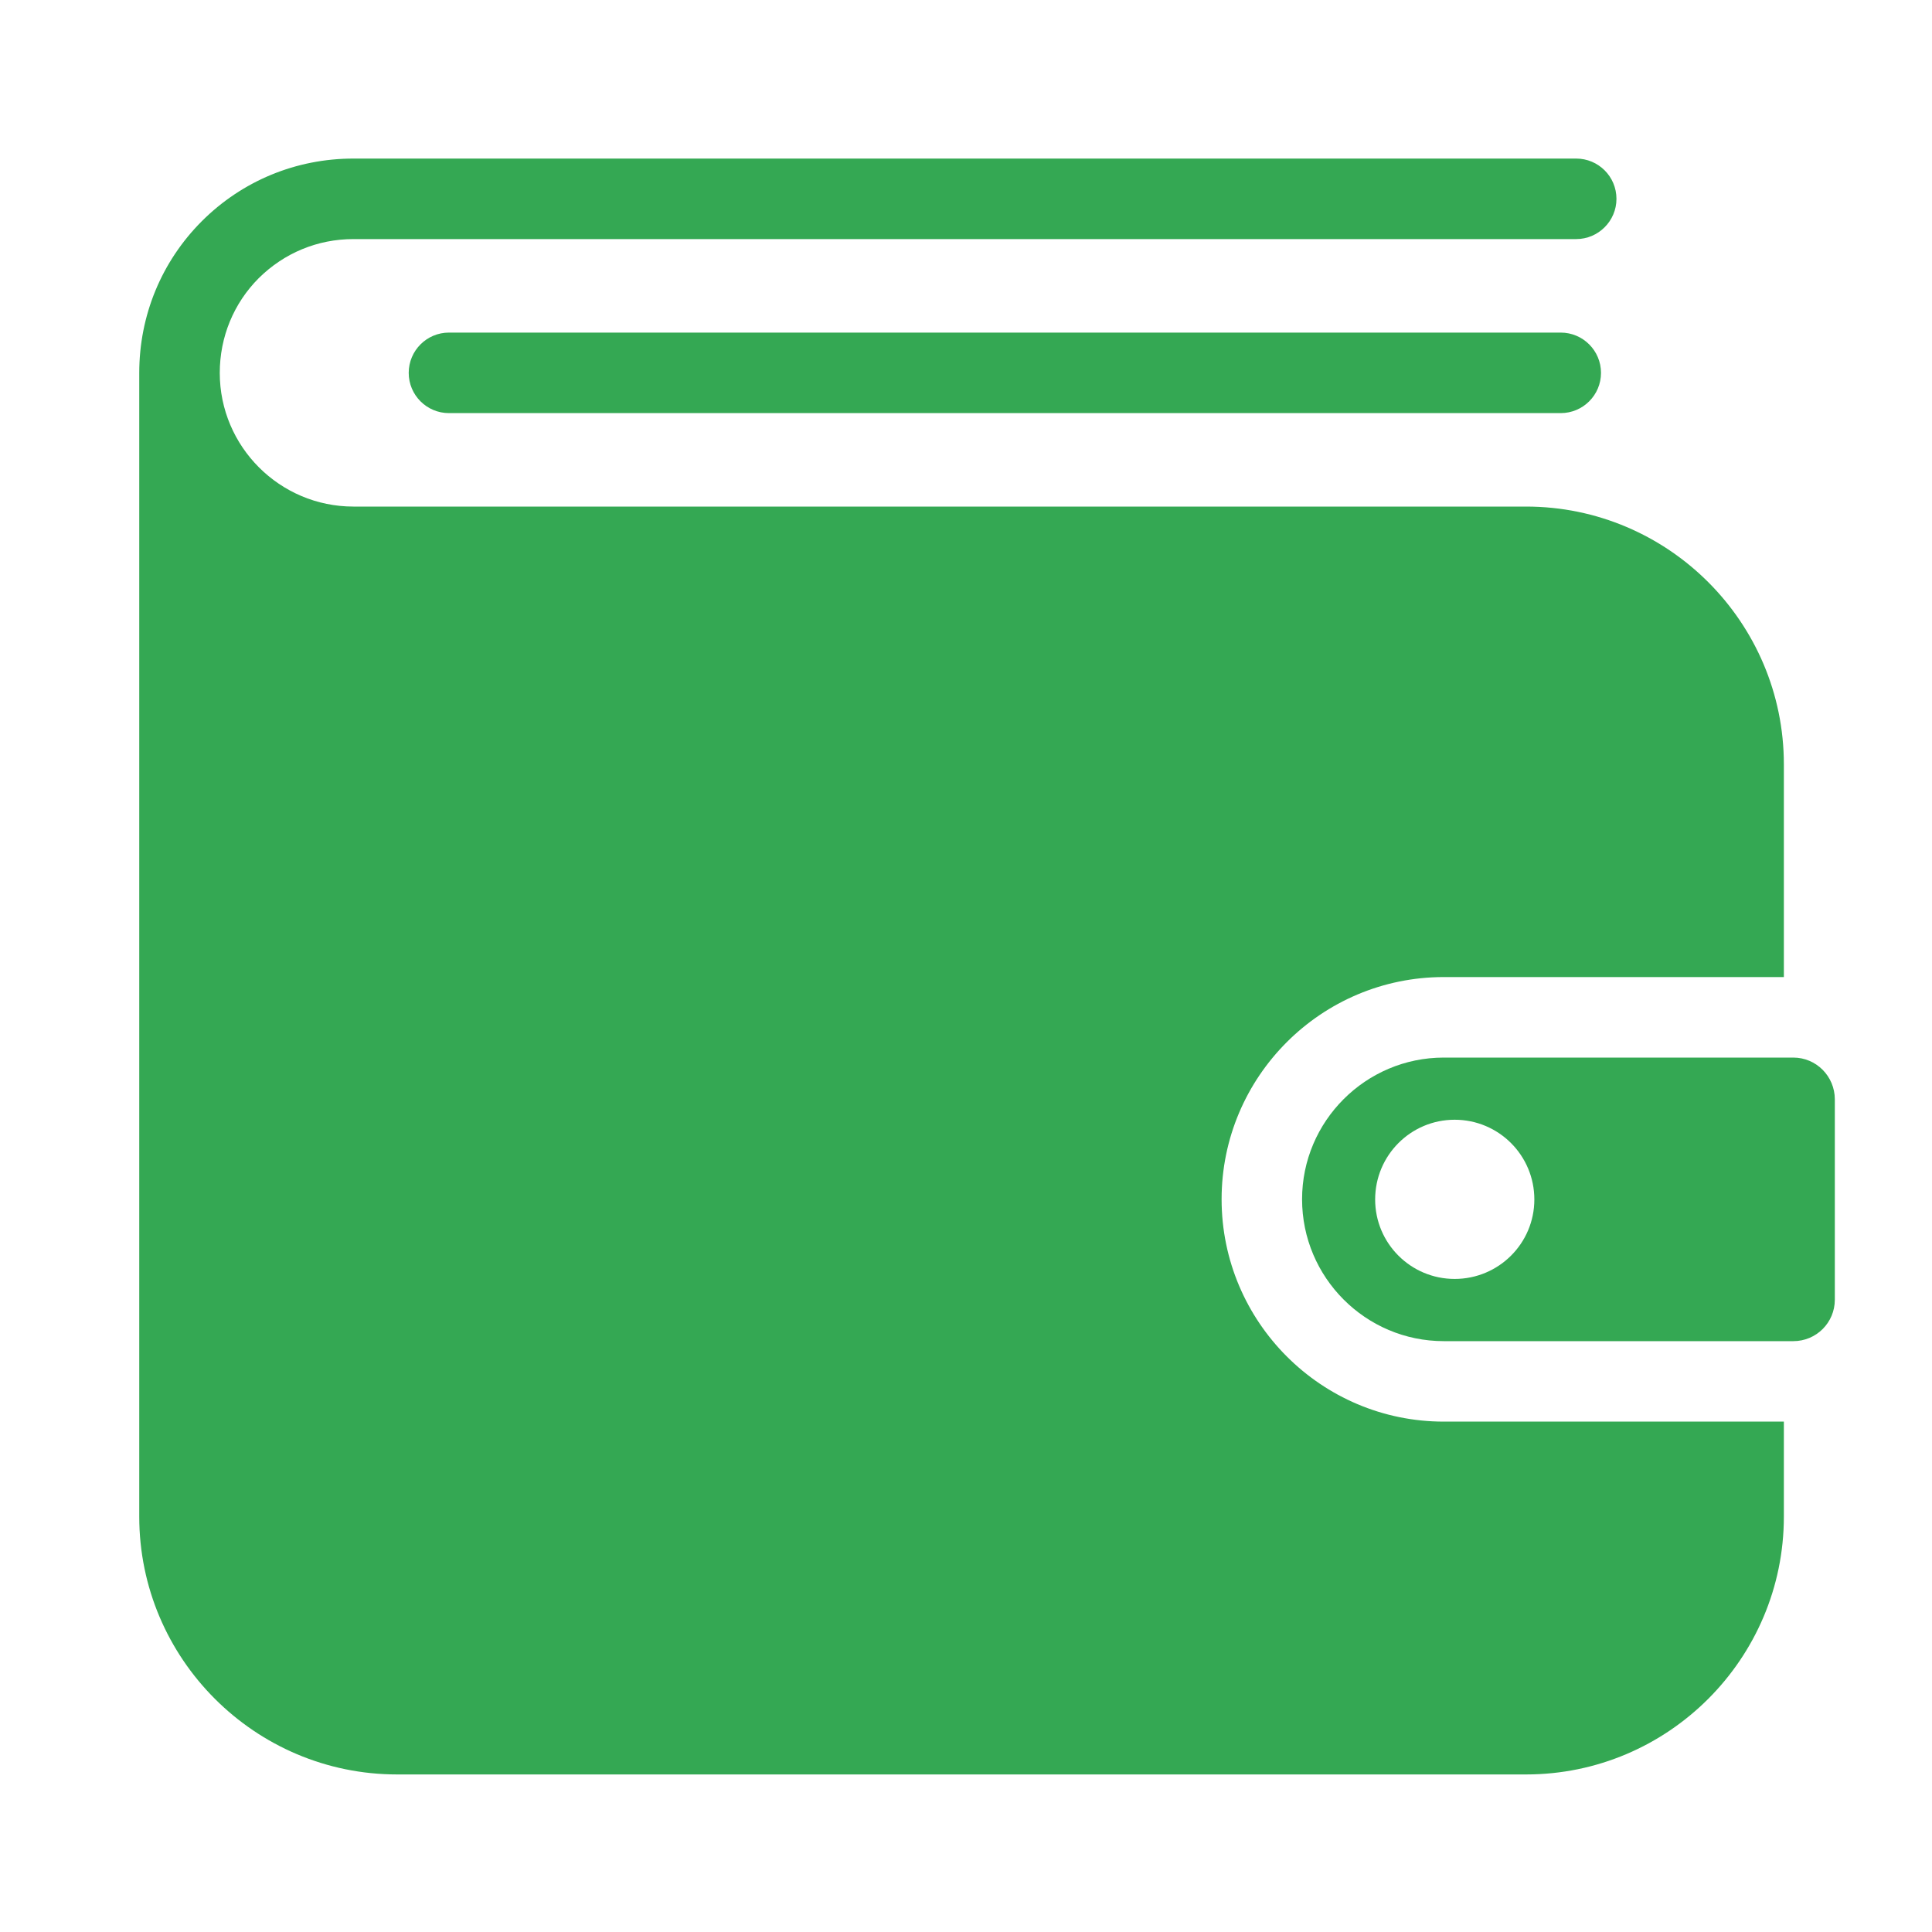 <svg width="40" height="40" viewBox="0 0 40 40" fill="none" xmlns="http://www.w3.org/2000/svg">
<path d="M29.892 29.433C27.354 29.433 25.292 27.367 25.292 24.829C25.292 22.292 27.354 20.229 29.892 20.229H35.267H36.933V15.825C36.933 12.883 34.538 10.488 31.596 10.488H30.654H7.317C5.792 10.488 4.55 9.246 4.55 7.721C4.55 6.979 4.837 6.279 5.358 5.758C5.883 5.238 6.575 4.95 7.317 4.95H32.633C33.092 4.95 33.467 4.575 33.467 4.117C33.467 3.654 33.092 3.283 32.633 3.283H7.317C6.133 3.283 5.017 3.742 4.179 4.579C3.342 5.417 2.883 6.533 2.883 7.721V31.4C2.883 34.342 5.279 36.738 8.221 36.738H31.596C34.538 36.738 36.933 34.342 36.933 31.4V29.433H35.267H29.892Z" fill="#34A853"/>
<path d="M9.295 6.886C8.835 6.886 8.462 7.259 8.462 7.72C8.462 8.18 8.835 8.553 9.295 8.553H32.313C32.773 8.553 33.147 8.18 33.147 7.72C33.147 7.259 32.773 6.886 32.313 6.886H9.295Z" fill="#34A853"/>
<path d="M37.129 21.896H29.892C28.275 21.896 26.958 23.213 26.958 24.829C26.958 26.45 28.275 27.767 29.892 27.767H37.129C37.604 27.767 37.988 27.384 37.988 26.909V22.759C37.987 22.284 37.604 21.896 37.129 21.896ZM30.117 26.479C29.208 26.479 28.471 25.742 28.471 24.834C28.471 23.921 29.208 23.183 30.117 23.183C31.029 23.183 31.767 23.921 31.767 24.834C31.767 25.742 31.029 26.479 30.117 26.479Z" fill="#34A853"/>
</svg>
